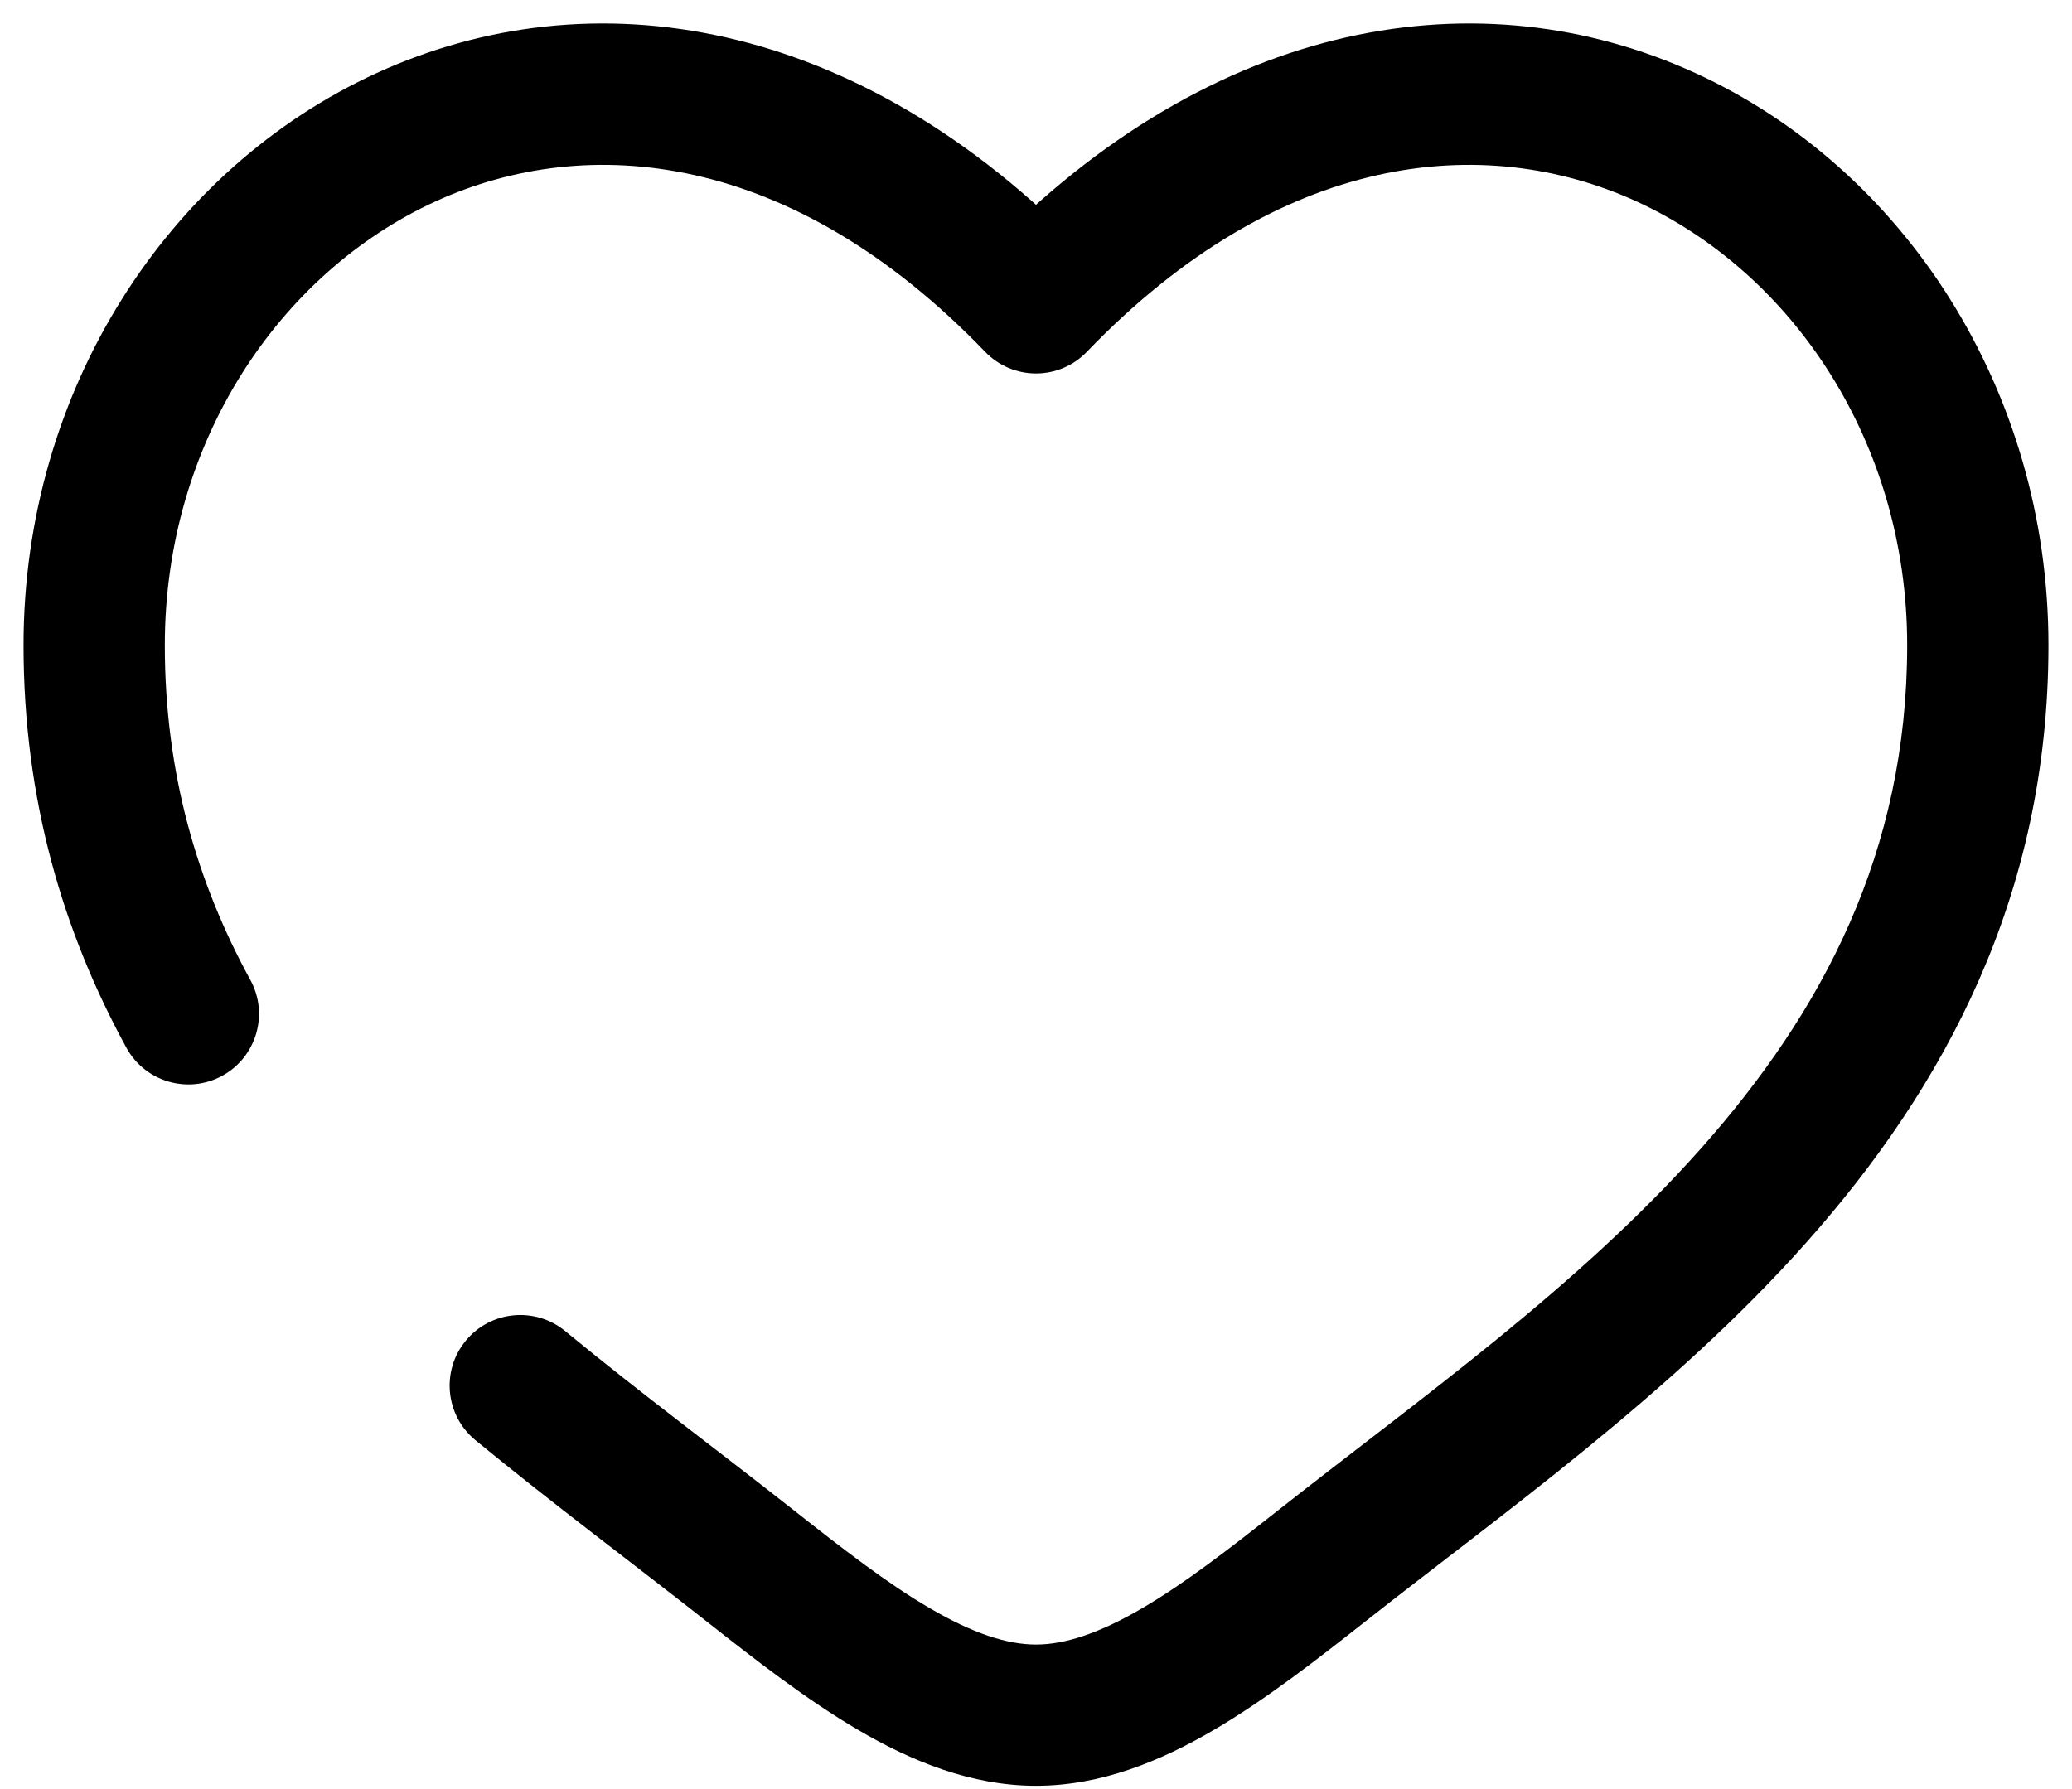 <svg width="22" height="19" viewBox="0 0 22 19" xmlns="http://www.w3.org/2000/svg">
<path d="M7.962 16.626L8.426 16.037L7.962 16.626ZM11 3.216L10.46 3.736C10.601 3.883 10.796 3.966 11 3.966C11.204 3.966 11.399 3.883 11.54 3.736L11 3.216ZM14.038 16.626L14.503 17.215L14.038 16.626ZM6.001 14.136C5.681 13.873 5.208 13.919 4.945 14.239C4.682 14.558 4.728 15.031 5.047 15.294L6.001 14.136ZM1.342 11.127C1.541 11.49 1.996 11.623 2.36 11.425C2.723 11.226 2.857 10.77 2.658 10.407L1.342 11.127ZM1.75 6.852C1.75 4.701 2.965 2.898 4.624 2.139C6.236 1.403 8.402 1.598 10.46 3.736L11.54 2.696C9.098 0.159 6.264 -0.26 4.001 0.775C1.785 1.788 0.25 4.14 0.25 6.852H1.75ZM7.497 17.215C8.01 17.619 8.56 18.049 9.117 18.375C9.674 18.701 10.31 18.965 11 18.965V17.465C10.69 17.465 10.326 17.344 9.874 17.08C9.421 16.816 8.952 16.452 8.426 16.037L7.497 17.215ZM14.503 17.215C15.929 16.09 17.753 14.802 19.183 13.191C20.64 11.551 21.75 9.518 21.75 6.852H20.25C20.25 9.05 19.351 10.743 18.062 12.195C16.747 13.675 15.09 14.842 13.574 16.037L14.503 17.215ZM21.75 6.852C21.75 4.14 20.215 1.788 17.999 0.775C15.736 -0.26 12.902 0.159 10.46 2.696L11.54 3.736C13.598 1.598 15.764 1.403 17.376 2.139C19.035 2.898 20.25 4.701 20.25 6.852H21.75ZM13.574 16.037C13.048 16.452 12.579 16.816 12.126 17.08C11.674 17.344 11.31 17.465 11 17.465V18.965C11.69 18.965 12.326 18.701 12.883 18.375C13.441 18.049 13.99 17.619 14.503 17.215L13.574 16.037ZM8.426 16.037C7.63 15.409 6.821 14.811 6.001 14.136L5.047 15.294C5.878 15.977 6.755 16.63 7.497 17.215L8.426 16.037ZM2.658 10.407C2.097 9.381 1.75 8.218 1.75 6.852H0.25C0.25 8.49 0.67 9.898 1.342 11.127L2.658 10.407Z"/>
</svg>
